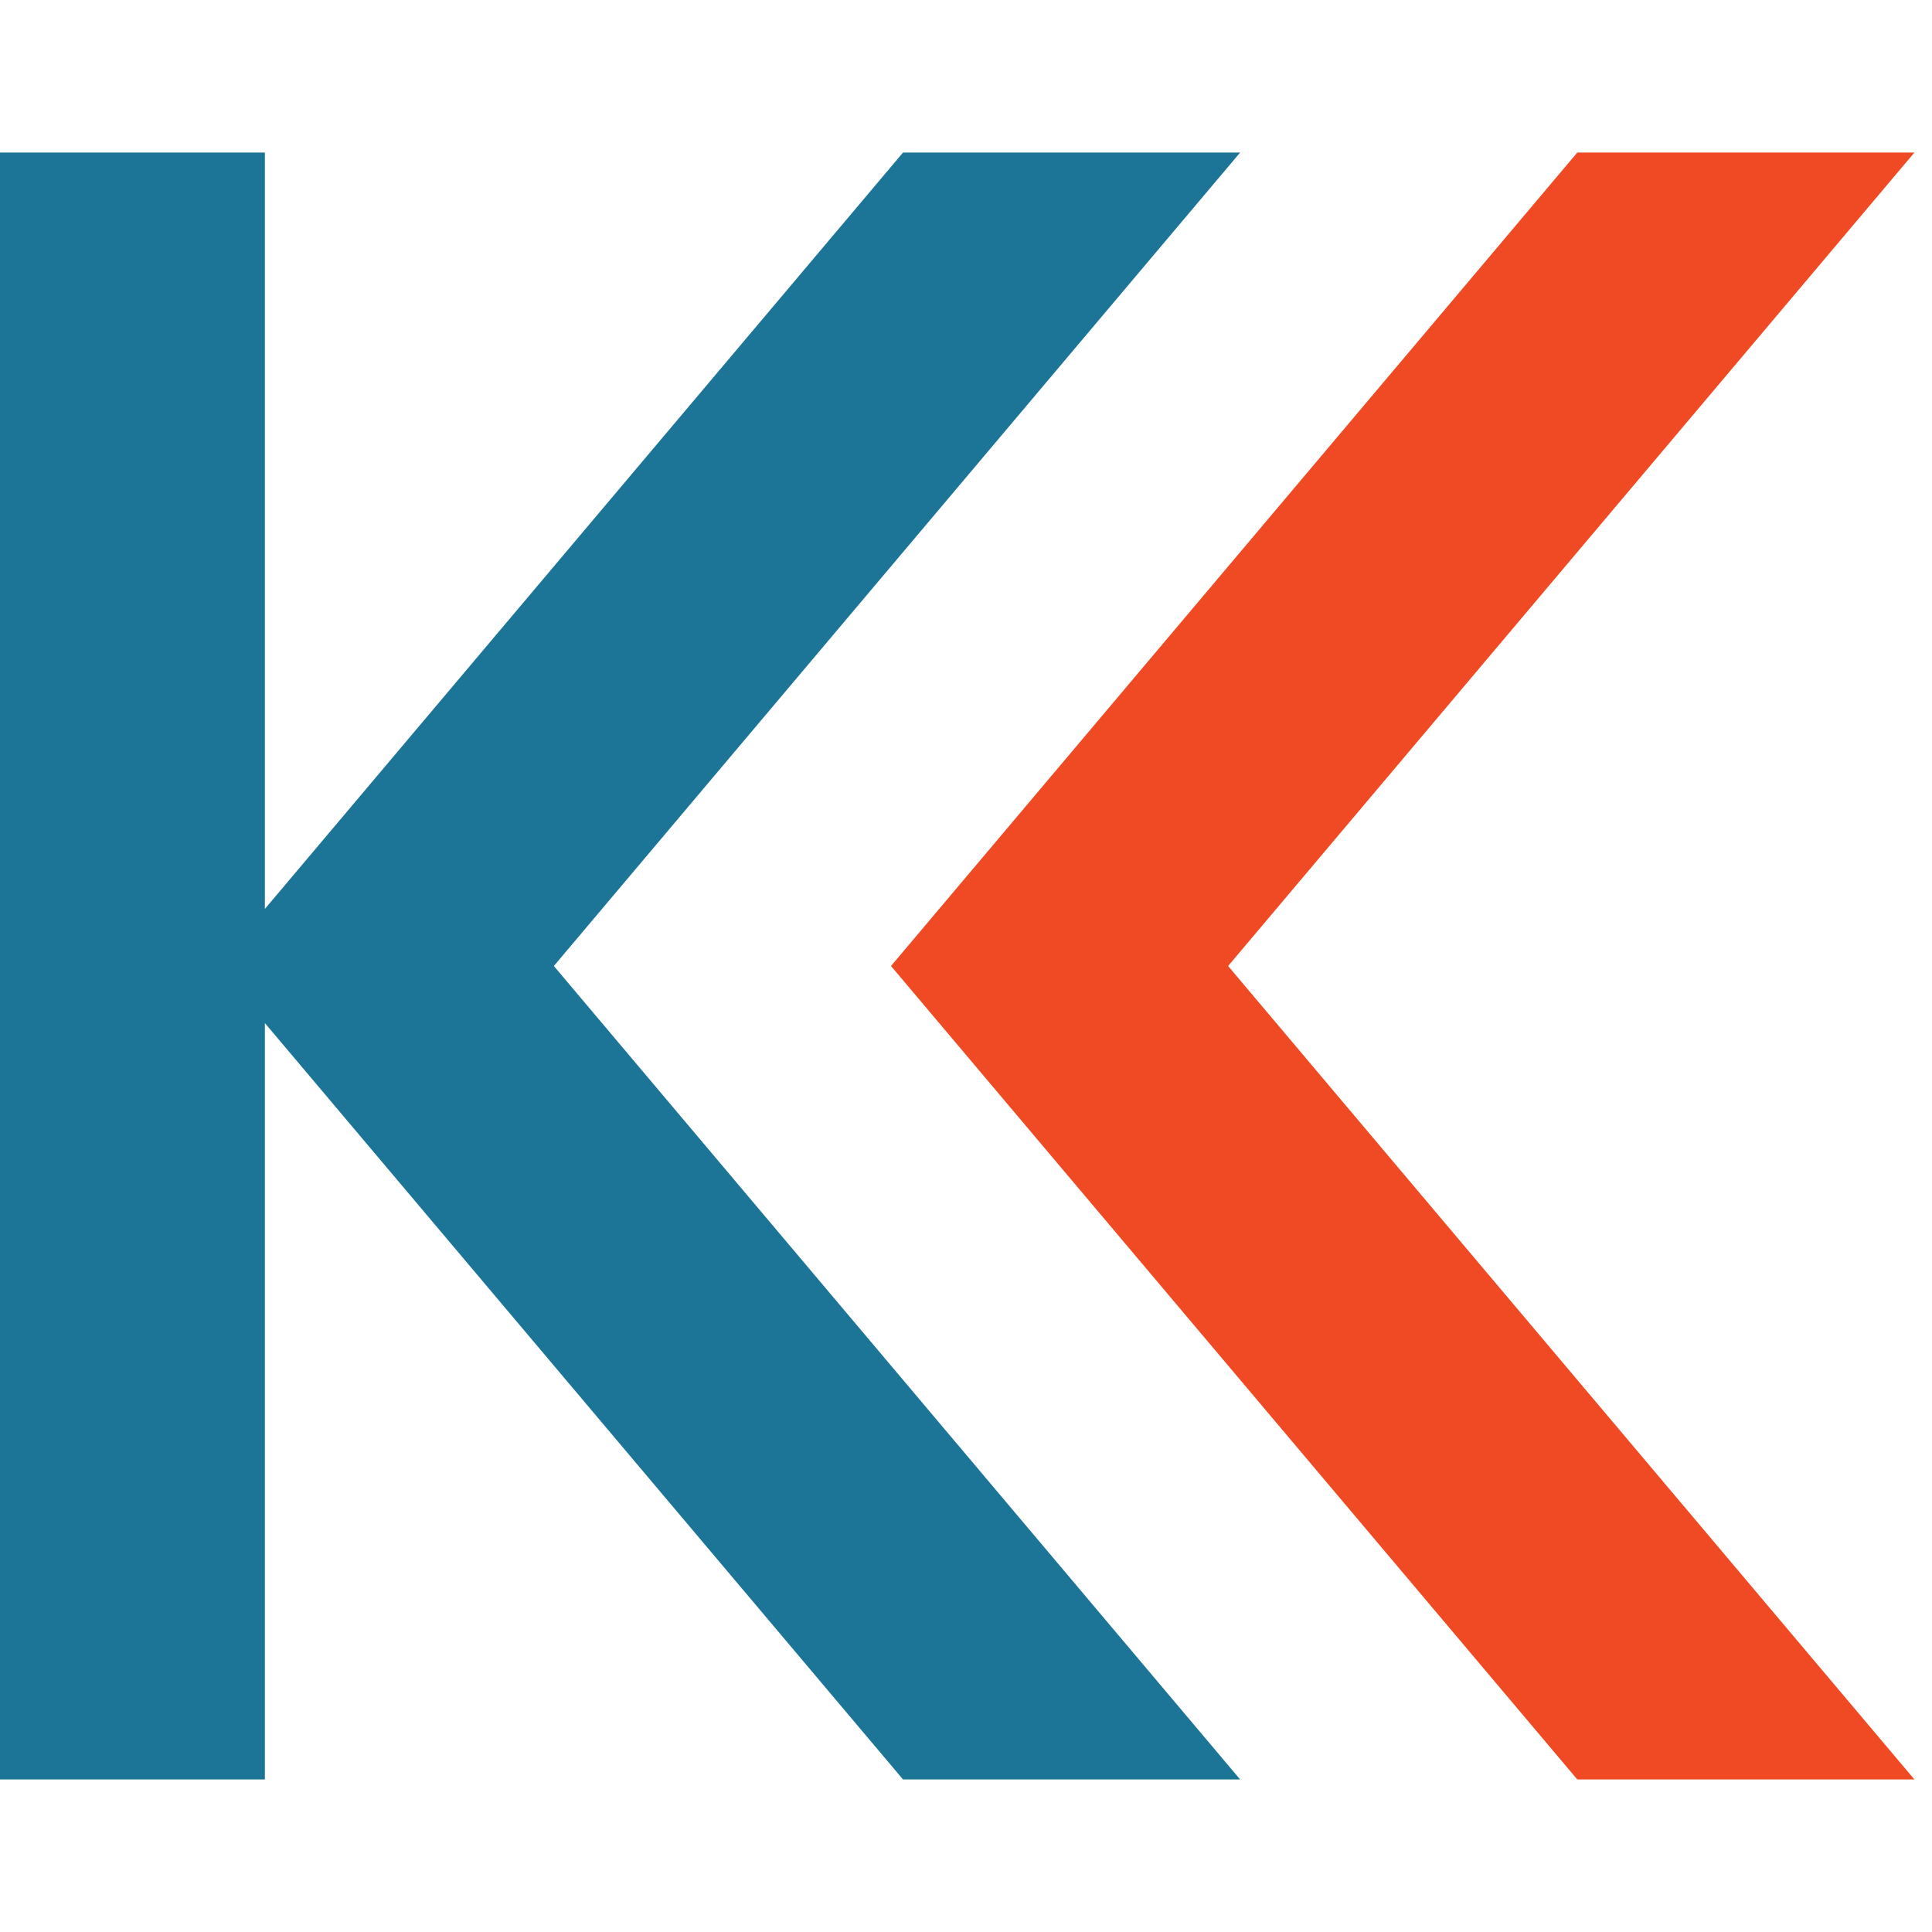 <svg width="40" height="40" viewBox="0 0 95 80" fill="none" xmlns="http://www.w3.org/2000/svg">
<path d="M94.136 80L60.389 40L94.136 1.52588e-05H77.559L43.812 40L77.559 80H94.136Z" fill="#F04A25"/>
<path d="M60.981 80L27.234 40L60.981 1.52588e-05H44.404L13.025 37.193V1.52588e-05H2.67029e-05V80H13.025V42.807L44.404 80H60.981Z" fill="#1C7597"/>
</svg>
